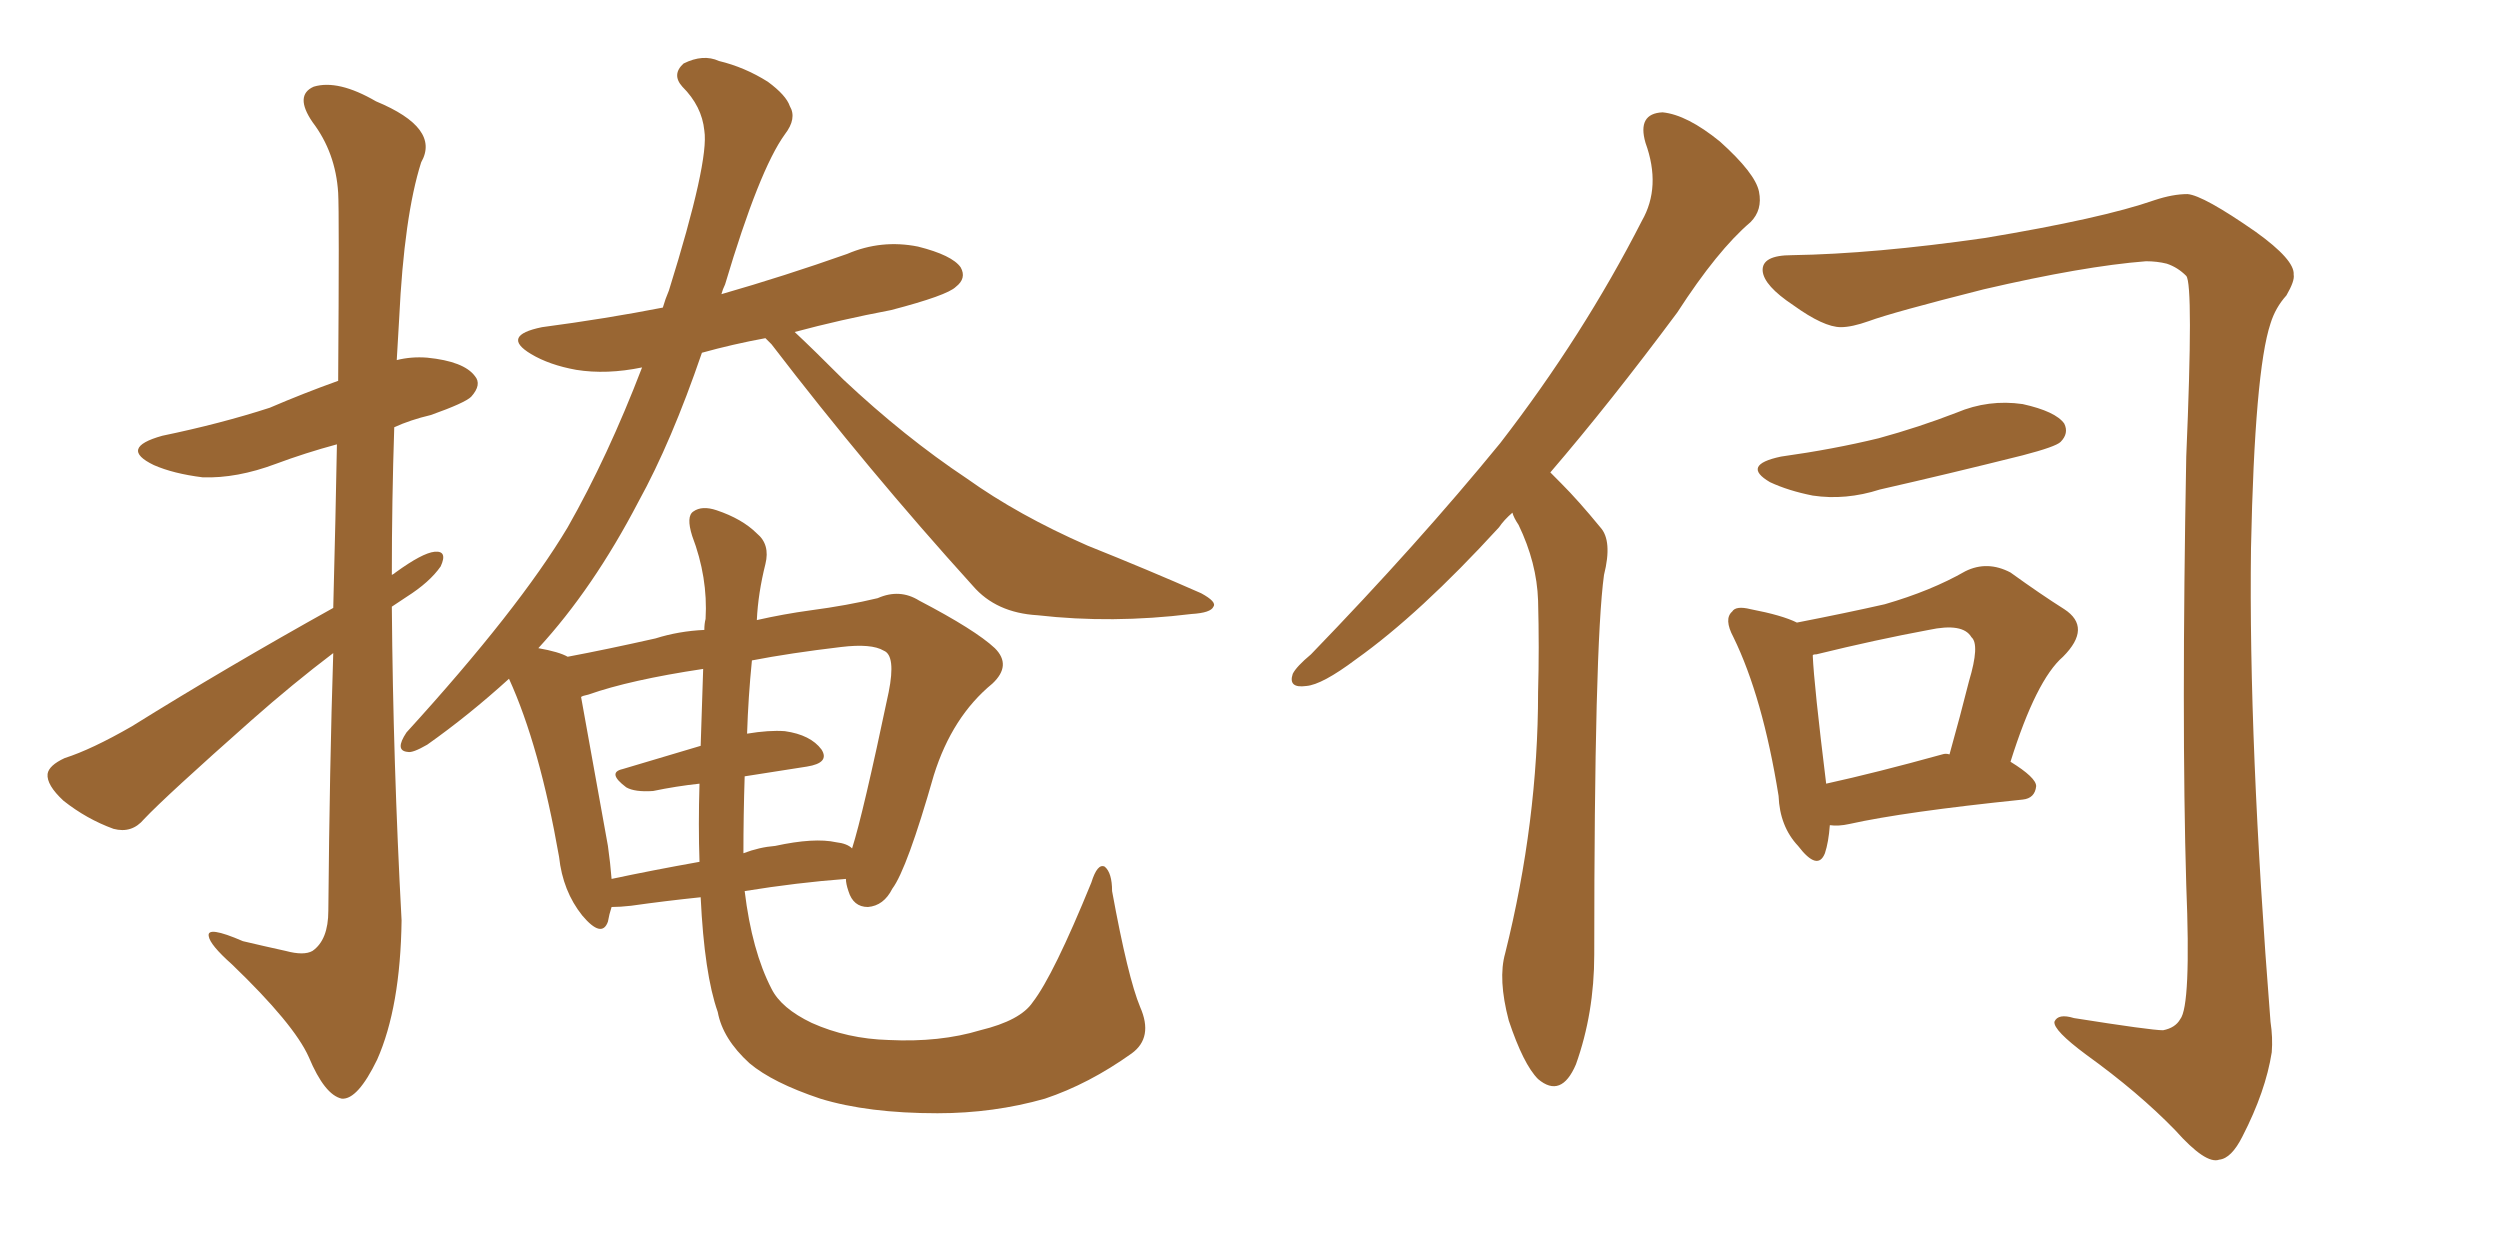 <svg xmlns="http://www.w3.org/2000/svg" xmlns:xlink="http://www.w3.org/1999/xlink" width="300" height="150"><path fill="#996633" padding="10" d="M39.99 78.37L39.99 78.37Q35.16 82.03 30.18 86.43L30.18 86.43Q19.92 95.51 17.29 98.29L17.29 98.29Q15.82 100.05 13.62 99.46L13.62 99.46Q10.40 98.29 7.62 96.09L7.62 96.09Q5.57 94.19 5.71 92.87L5.71 92.87Q5.86 91.85 7.76 90.97L7.76 90.97Q10.99 89.94 15.82 87.16L15.82 87.16Q27.10 80.13 39.99 72.95L39.99 72.95Q40.28 61.82 40.43 53.32L40.43 53.32Q36.62 54.35 33.11 55.66L33.11 55.66Q28.42 57.42 24.32 57.28L24.32 57.28Q20.80 56.84 18.46 55.81L18.46 55.81Q14.21 53.76 19.48 52.29L19.48 52.29Q26.51 50.83 32.37 48.93L32.37 48.93Q36.47 47.17 40.58 45.70L40.58 45.70Q40.72 25.49 40.58 23.14L40.58 23.14Q40.28 18.31 37.50 14.65L37.50 14.65Q35.30 11.43 37.65 10.40L37.65 10.40Q40.58 9.52 45.12 12.16L45.12 12.16Q52.88 15.38 50.54 19.48L50.54 19.48Q48.49 25.93 47.90 38.23L47.90 38.23Q47.75 40.58 47.61 43.21L47.61 43.21Q49.37 42.77 51.27 42.92L51.27 42.92Q55.66 43.36 56.98 45.12L56.98 45.12Q57.86 46.14 56.54 47.61L56.54 47.61Q55.81 48.34 51.71 49.80L51.71 49.80Q49.22 50.39 47.31 51.27L47.31 51.27Q47.02 60.06 47.02 68.99L47.02 68.99Q47.31 68.85 47.46 68.70L47.46 68.70Q50.68 66.36 52.15 66.21L52.15 66.21Q53.76 66.06 52.88 67.97L52.88 67.97Q51.56 69.87 48.78 71.63L48.78 71.63Q47.90 72.22 47.02 72.80L47.02 72.80Q47.17 91.55 48.19 110.45L48.19 110.45Q48.05 120.85 45.26 127.15L45.26 127.15Q42.92 131.98 41.02 131.84L41.02 131.84Q38.96 131.40 37.06 126.86L37.06 126.86Q35.30 122.90 27.83 115.72L27.83 115.72Q25.20 113.38 25.05 112.35L25.05 112.35Q24.76 111.04 29.15 112.94L29.15 112.94Q31.64 113.53 34.28 114.11L34.28 114.11Q36.47 114.70 37.50 114.11L37.50 114.11Q39.40 112.79 39.40 109.28L39.40 109.28Q39.55 91.99 39.99 78.37ZM123.93 120.26L123.93 120.26Q126.42 117.04 130.96 105.91L130.96 105.91Q131.69 103.56 132.57 104.00L132.57 104.00Q133.45 104.74 133.45 106.93L133.45 106.93Q135.35 117.33 136.82 120.85L136.82 120.85Q138.43 124.51 135.79 126.42L135.79 126.42Q130.66 130.08 125.39 131.84L125.39 131.84Q119.24 133.59 112.50 133.59L112.50 133.59Q104.15 133.59 98.44 131.84L98.44 131.84Q92.72 129.93 89.94 127.59L89.94 127.59Q86.72 124.66 86.13 121.44L86.13 121.44Q84.52 116.89 84.08 107.67L84.08 107.67Q79.83 108.11 75.73 108.69L75.73 108.69Q74.41 108.84 73.39 108.84L73.39 108.84Q73.10 109.72 72.95 110.60L72.95 110.60Q72.22 112.65 69.87 109.86L69.87 109.86Q67.53 106.93 67.09 102.83L67.09 102.83Q64.75 89.50 61.08 81.45L61.08 81.45Q56.25 85.84 51.27 89.36L51.27 89.36Q49.51 90.38 48.93 90.23L48.93 90.23Q47.31 90.09 48.78 87.89L48.78 87.89Q62.26 73.10 68.12 63.28L68.12 63.28Q72.95 54.79 77.05 44.09L77.05 44.09Q72.80 44.97 69.14 44.38L69.14 44.38Q65.92 43.80 63.72 42.48L63.72 42.48Q60.06 40.28 65.04 39.26L65.04 39.26Q72.80 38.23 79.54 36.91L79.54 36.91Q79.83 35.89 80.27 34.86L80.27 34.86Q85.11 19.34 84.52 15.67L84.52 15.67Q84.23 12.74 81.88 10.40L81.88 10.40Q80.57 8.94 82.03 7.62L82.03 7.62Q84.38 6.45 86.28 7.32L86.28 7.32Q89.36 8.06 92.14 9.81L92.14 9.81Q94.34 11.43 94.78 12.74L94.78 12.74Q95.65 14.21 94.19 16.11L94.19 16.11Q91.11 20.36 87.01 34.13L87.01 34.13Q86.72 34.72 86.57 35.30L86.57 35.30Q94.19 33.11 101.66 30.47L101.66 30.47Q105.76 28.71 110.16 29.59L110.16 29.59Q114.26 30.62 115.28 32.08L115.28 32.08Q116.02 33.40 114.70 34.42L114.70 34.42Q113.67 35.45 106.93 37.21L106.93 37.21Q100.78 38.38 95.36 39.84L95.36 39.84Q97.56 41.89 101.22 45.56L101.22 45.56Q108.54 52.44 116.02 57.42L116.02 57.42Q122.17 61.82 130.52 65.48L130.52 65.48Q137.84 68.41 144.14 71.19L144.14 71.19Q146.04 72.22 145.61 72.80L145.61 72.80Q145.31 73.54 142.97 73.68L142.97 73.68Q133.45 74.85 124.51 73.83L124.51 73.83Q119.53 73.54 116.75 70.31L116.75 70.31Q104.15 56.40 92.58 41.31L92.58 41.31Q91.99 40.72 91.85 40.58L91.85 40.58Q87.89 41.31 84.23 42.33L84.23 42.33Q80.57 53.03 76.61 60.21L76.61 60.21Q71.19 70.61 64.60 77.78L64.60 77.78Q67.09 78.22 68.12 78.81L68.12 78.81Q72.80 77.93 78.66 76.61L78.66 76.61Q81.45 75.73 84.52 75.59L84.52 75.59Q84.52 74.85 84.67 74.27L84.67 74.27Q84.96 69.29 83.06 64.31L83.06 64.31Q82.32 61.96 83.20 61.38L83.20 61.38Q84.23 60.64 85.99 61.23L85.99 61.23Q89.06 62.26 90.82 64.01L90.82 64.01Q92.43 65.33 91.85 67.68L91.85 67.68Q90.97 71.19 90.82 74.41L90.82 74.41Q94.04 73.68 97.27 73.24L97.27 73.24Q101.66 72.66 105.32 71.78L105.32 71.78Q107.96 70.61 110.30 72.07L110.30 72.07Q117.04 75.59 119.38 77.78L119.38 77.78Q121.44 79.83 119.09 82.03L119.09 82.03Q114.26 85.99 112.06 93.02L112.06 93.02Q108.84 104.30 107.08 106.64L107.08 106.64Q106.05 108.69 104.15 108.84L104.15 108.84Q102.39 108.84 101.81 106.93L101.81 106.93Q101.51 106.05 101.51 105.47L101.51 105.47Q95.65 105.91 89.36 106.93L89.36 106.93Q90.23 114.11 92.58 118.65L92.58 118.65Q93.75 121.00 97.41 122.75L97.41 122.75Q101.66 124.66 106.64 124.80L106.64 124.80Q112.79 125.10 117.63 123.63L117.63 123.63Q122.46 122.46 123.93 120.26ZM84.08 89.50L84.08 89.50Q84.23 85.11 84.38 80.27L84.38 80.27Q75.59 81.59 70.61 83.35L70.61 83.35Q69.87 83.50 69.73 83.64L69.73 83.64Q70.61 88.62 72.95 101.51L72.95 101.51Q73.24 103.56 73.39 105.47L73.39 105.47Q78.22 104.44 83.94 103.42L83.94 103.42Q83.79 99.02 83.94 94.04L83.94 94.04Q81.15 94.34 78.37 94.92L78.37 94.92Q76.17 95.07 75.15 94.48L75.15 94.48Q72.80 92.72 74.71 92.29L74.71 92.29Q79.10 90.97 84.08 89.50ZM89.36 93.16L89.36 93.16L89.36 93.16Q89.21 97.85 89.21 102.39L89.21 102.39Q91.11 101.66 93.02 101.51L93.02 101.51Q97.71 100.49 100.34 101.07L100.34 101.07Q101.66 101.22 102.25 101.81L102.25 101.81Q103.56 97.71 106.64 83.06L106.64 83.06Q107.52 78.66 106.05 78.08L106.05 78.08Q104.59 77.20 100.93 77.64L100.93 77.64Q94.78 78.37 90.23 79.25L90.23 79.25Q89.79 83.64 89.65 88.04L89.65 88.04Q92.29 87.60 94.19 87.74L94.19 87.74Q97.27 88.18 98.58 89.94L98.58 89.94Q99.61 91.55 96.83 91.99L96.83 91.99Q93.02 92.58 89.36 93.16ZM181.49 61.52L181.49 61.52Q180.47 62.40 179.88 63.28L179.88 63.28Q170.36 73.68 162.74 79.10L162.74 79.10Q158.64 82.18 156.74 82.32L156.74 82.32Q154.54 82.62 155.13 80.86L155.13 80.86Q155.57 79.98 157.32 78.52L157.32 78.52Q170.21 65.19 180.03 53.17L180.03 53.17Q189.99 40.28 197.02 26.51L197.02 26.51Q199.37 22.41 197.46 17.14L197.46 17.14Q196.44 13.62 199.51 13.48L199.51 13.48Q202.44 13.77 206.40 16.99L206.40 16.99Q210.64 20.80 211.08 23.00L211.08 23.00Q211.52 25.20 210.06 26.66L210.06 26.66Q206.10 30.03 201.27 37.50L201.27 37.50Q193.21 48.34 186.04 56.69L186.04 56.69Q186.77 57.42 187.35 58.01L187.35 58.01Q189.40 60.06 192.04 63.28L192.04 63.28Q193.51 64.89 192.48 68.99L192.48 68.99Q191.31 77.49 191.31 114.55L191.31 114.55Q191.31 121.58 189.11 127.73L189.11 127.73Q187.35 131.84 184.57 129.49L184.57 129.49Q182.81 127.73 181.05 122.46L181.05 122.46Q179.74 117.48 180.62 114.40L180.62 114.40Q184.57 98.58 184.57 83.06L184.57 83.06Q184.72 77.78 184.57 72.07L184.57 72.07Q184.42 67.53 182.23 62.99L182.23 62.99Q181.64 62.11 181.49 61.52ZM215.04 30.62L215.04 30.62Q224.85 30.47 238.18 28.56L238.18 28.56Q252.25 26.22 258.54 24.02L258.54 24.02Q260.74 23.29 262.50 23.29L262.50 23.29Q264.40 23.44 270.70 27.83L270.70 27.83Q275.39 31.20 275.24 32.96L275.24 32.96Q275.39 33.69 274.37 35.45L274.37 35.45Q273.05 36.91 272.46 38.82L272.46 38.82Q270.56 44.53 270.12 65.77L270.12 65.77Q269.82 89.06 272.46 122.61L272.46 122.61Q272.75 124.51 272.61 126.27L272.61 126.27Q271.88 130.96 269.09 136.38L269.09 136.38Q267.77 139.01 266.31 139.16L266.31 139.16Q264.70 139.75 261.04 135.64L261.04 135.64Q256.64 131.10 250.34 126.56L250.34 126.56Q246.39 123.63 246.53 122.61L246.53 122.61Q246.97 121.58 248.88 122.17L248.88 122.17Q258.11 123.63 259.57 123.63L259.57 123.63Q261.04 123.34 261.62 122.31L261.62 122.31Q262.94 120.70 262.35 106.20L262.35 106.20Q261.77 86.43 262.35 54.79L262.35 54.79Q263.23 34.13 262.35 33.11L262.35 33.11Q261.33 32.08 260.01 31.64L260.01 31.64Q258.84 31.35 257.52 31.35L257.52 31.35Q250.05 31.93 238.04 34.72L238.04 34.72Q227.05 37.50 224.27 38.53L224.27 38.53Q222.22 39.26 220.90 39.26L220.90 39.26Q218.85 39.26 215.19 36.62L215.19 36.62Q211.67 34.28 211.52 32.52L211.52 32.52Q211.38 30.62 215.04 30.62ZM213.72 54.79L213.72 54.79Q220.02 53.91 225.44 52.59L225.44 52.59Q230.27 51.27 234.81 49.51L234.81 49.51Q238.62 47.90 242.72 48.49L242.72 48.49Q246.68 49.37 247.71 50.83L247.71 50.83Q248.29 52.00 247.27 53.03L247.27 53.03Q246.68 53.61 242.72 54.64L242.72 54.64Q233.94 56.84 225.59 58.74L225.59 58.74Q221.48 60.06 217.53 59.47L217.53 59.47Q214.60 58.89 212.40 57.86L212.40 57.86Q208.89 55.81 213.72 54.79ZM219.58 99.02L219.58 99.02Q219.43 101.07 218.99 102.39L218.99 102.39Q218.12 104.59 215.77 101.51L215.77 101.51Q213.57 99.17 213.43 95.51L213.43 95.51Q211.52 83.64 208.01 76.46L208.01 76.46Q206.84 74.27 207.86 73.39L207.86 73.39Q208.30 72.66 210.06 73.10L210.06 73.10Q213.87 73.83 215.63 74.71L215.63 74.71Q221.63 73.54 226.17 72.51L226.17 72.51Q231.74 70.90 235.84 68.55L235.84 68.55Q238.48 67.24 241.26 68.70L241.26 68.70Q244.92 71.34 247.71 73.10L247.71 73.10Q251.07 75.29 247.56 78.81L247.56 78.81Q244.34 81.59 241.26 91.41L241.26 91.41Q244.34 93.31 244.34 94.34L244.34 94.34Q244.19 95.80 242.72 95.95L242.72 95.95Q228.52 97.41 221.92 98.88L221.92 98.88Q220.61 99.17 219.58 99.02ZM233.06 90.53L233.06 90.53L233.06 90.53Q233.50 90.38 233.94 90.53L233.94 90.53Q235.25 85.84 236.28 81.74L236.28 81.74Q237.60 77.34 236.57 76.46L236.57 76.46Q235.55 74.71 231.45 75.59L231.45 75.59Q225.15 76.76 217.97 78.52L217.97 78.52Q217.53 78.52 217.53 78.66L217.53 78.66Q217.68 82.18 219.14 94.04L219.14 94.04Q225.15 92.72 233.06 90.53Z"/></svg>